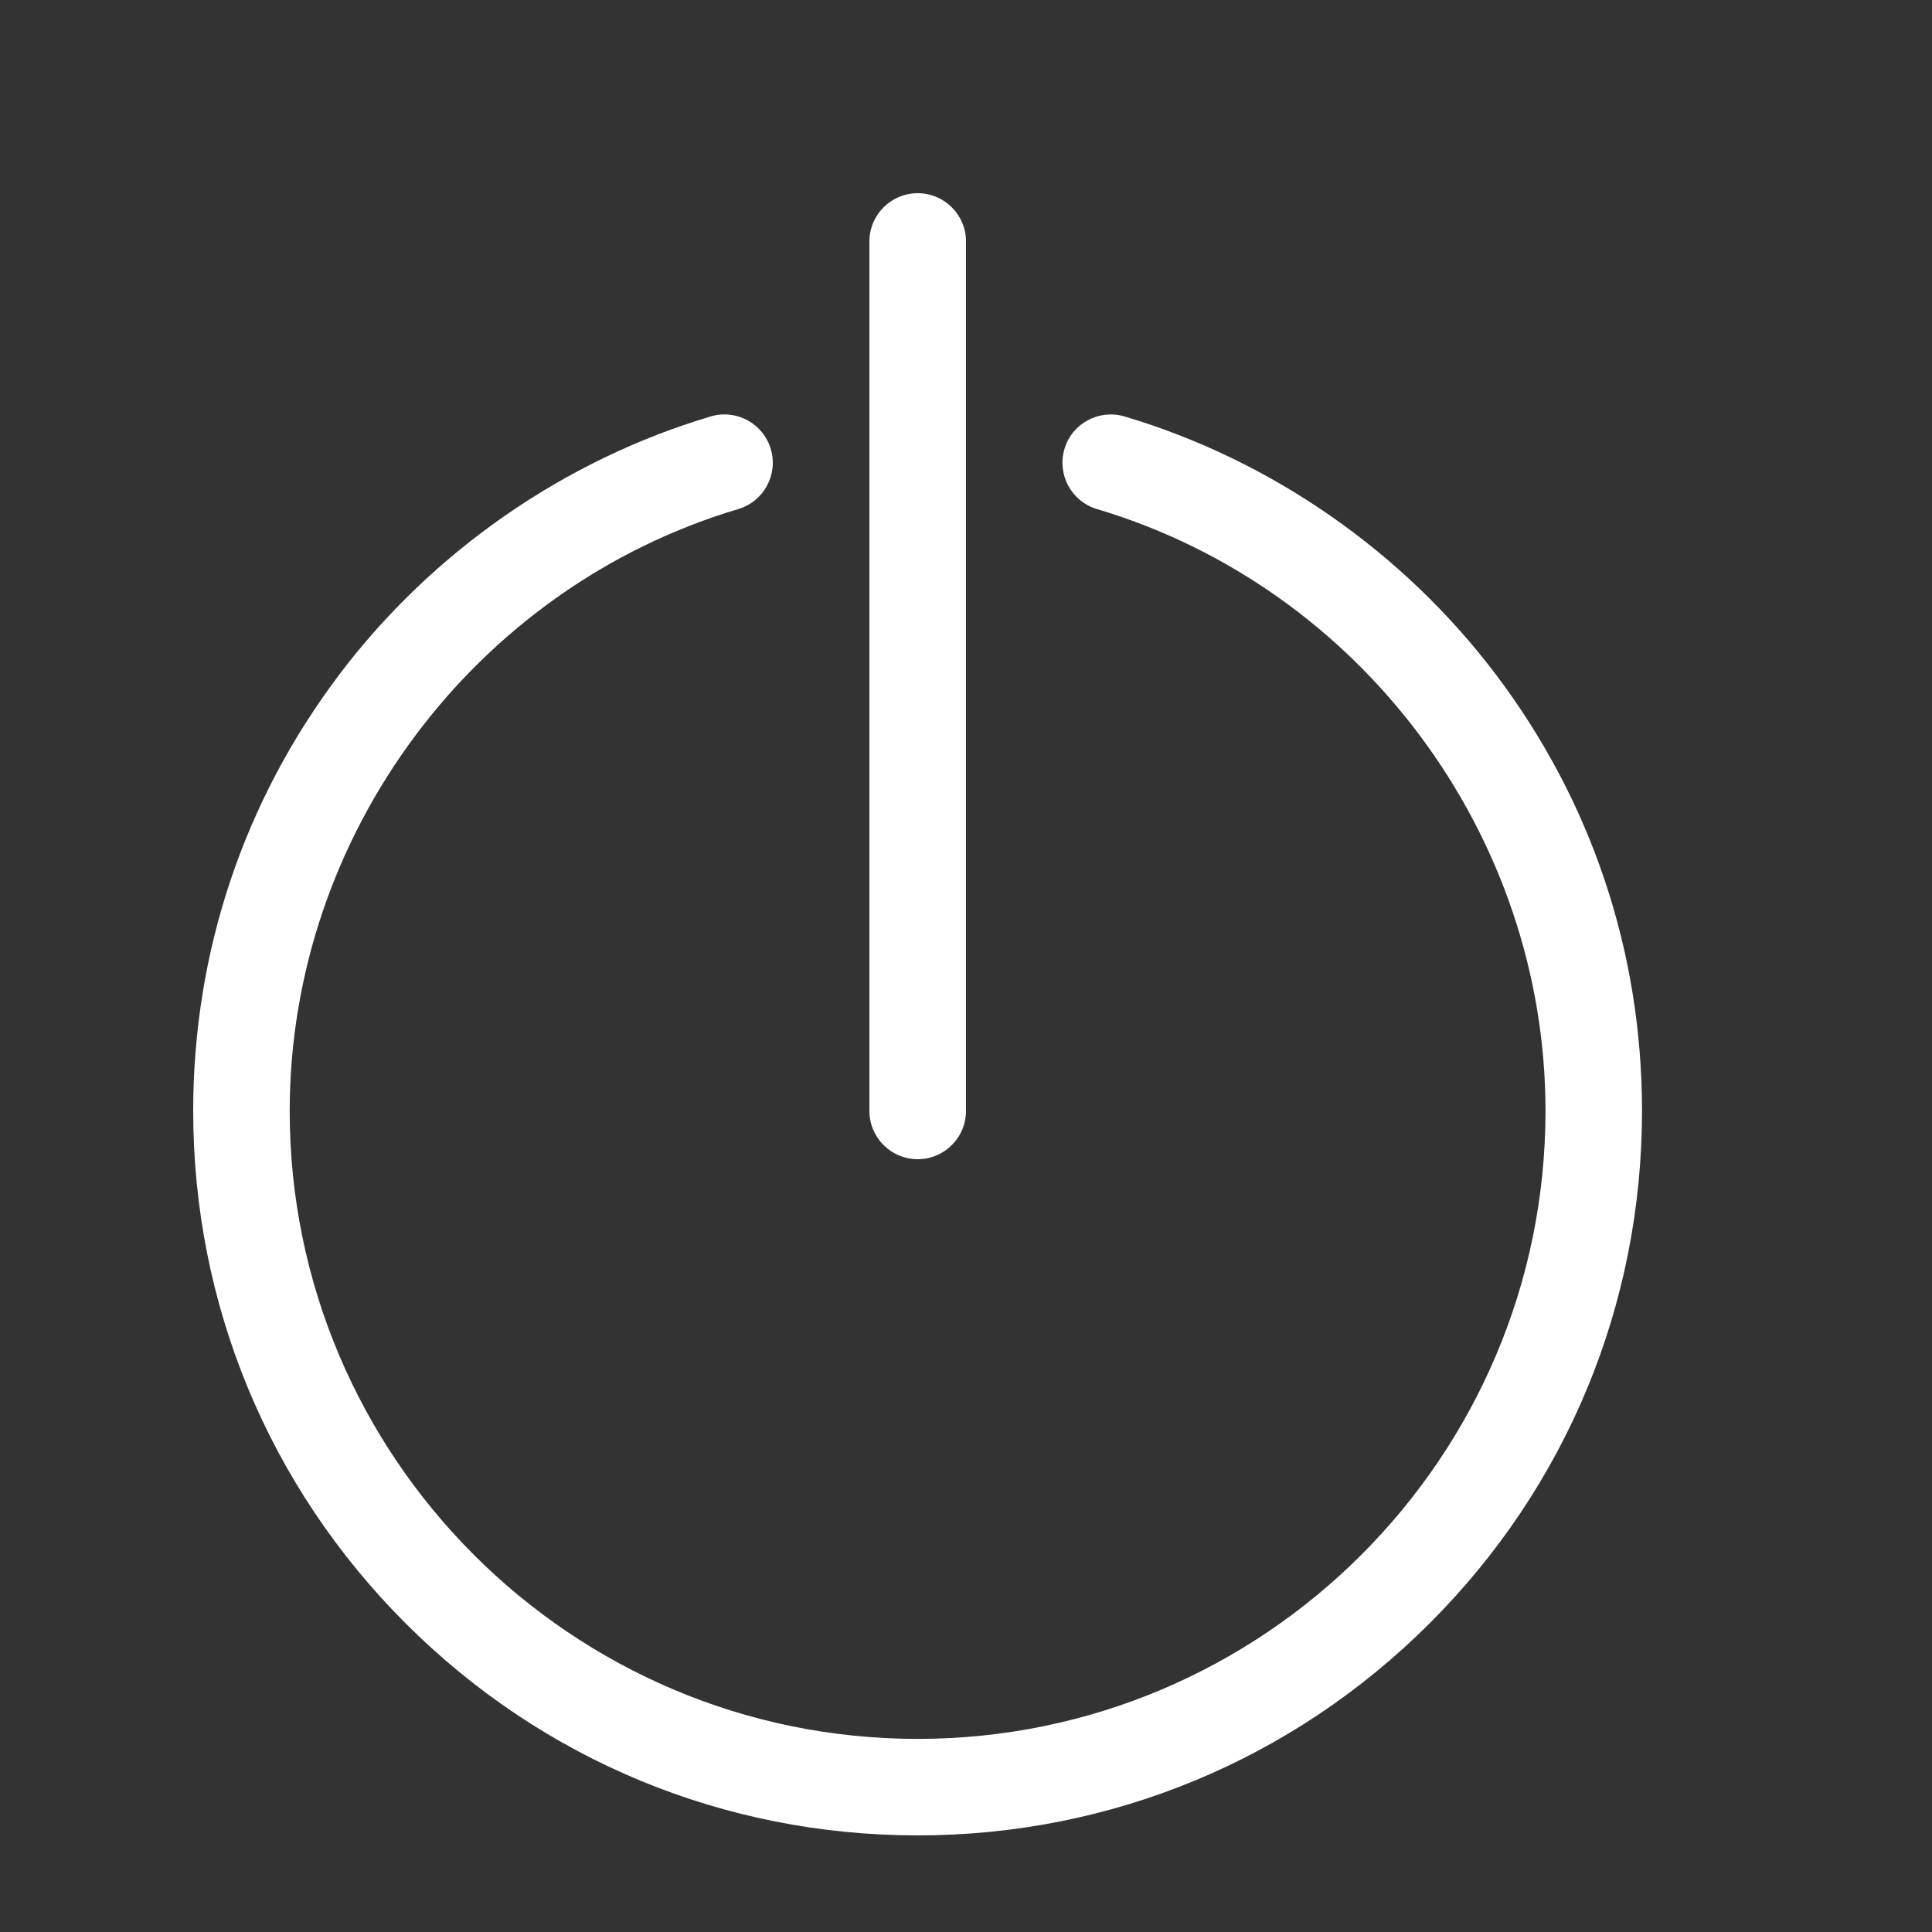 <svg version="1.1" xmlns="http://www.w3.org/2000/svg" xmlns:xlink="http://www.w3.org/1999/xlink" width="20" height="20" viewBox="0 0 20 20">
<rect x="0" y="0" width="20" height="20" fill="#333333" stroke="none"/>
<path fill="#fff" d="M9.5 12c-0.276 0-0.5-0.224-0.5-0.5v-9c0-0.276 0.224-0.5 0.5-0.5s0.5 0.224 0.5 0.5v9c0 0.276-0.224 0.5-0.5 0.5z"></path>
<path fill="#fff" d="M9.5 19c-2.003 0-3.887-0.78-5.303-2.197s-2.197-3.3-2.197-5.303c0-1.648 0.525-3.212 1.517-4.523 0.96-1.268 2.324-2.215 3.84-2.666 0.265-0.079 0.543 0.072 0.622 0.337s-0.072 0.543-0.337 0.622c-2.733 0.814-4.643 3.376-4.643 6.231 0 3.584 2.916 6.5 6.5 6.5s6.5-2.916 6.5-6.5c0-2.855-1.909-5.417-4.643-6.231-0.265-0.079-0.415-0.357-0.337-0.622s0.357-0.415 0.622-0.337c1.517 0.451 2.88 1.398 3.84 2.666 0.993 1.311 1.517 2.875 1.517 4.523 0 2.003-0.78 3.887-2.197 5.303s-3.3 2.197-5.303 2.197z"></path>
</svg>
